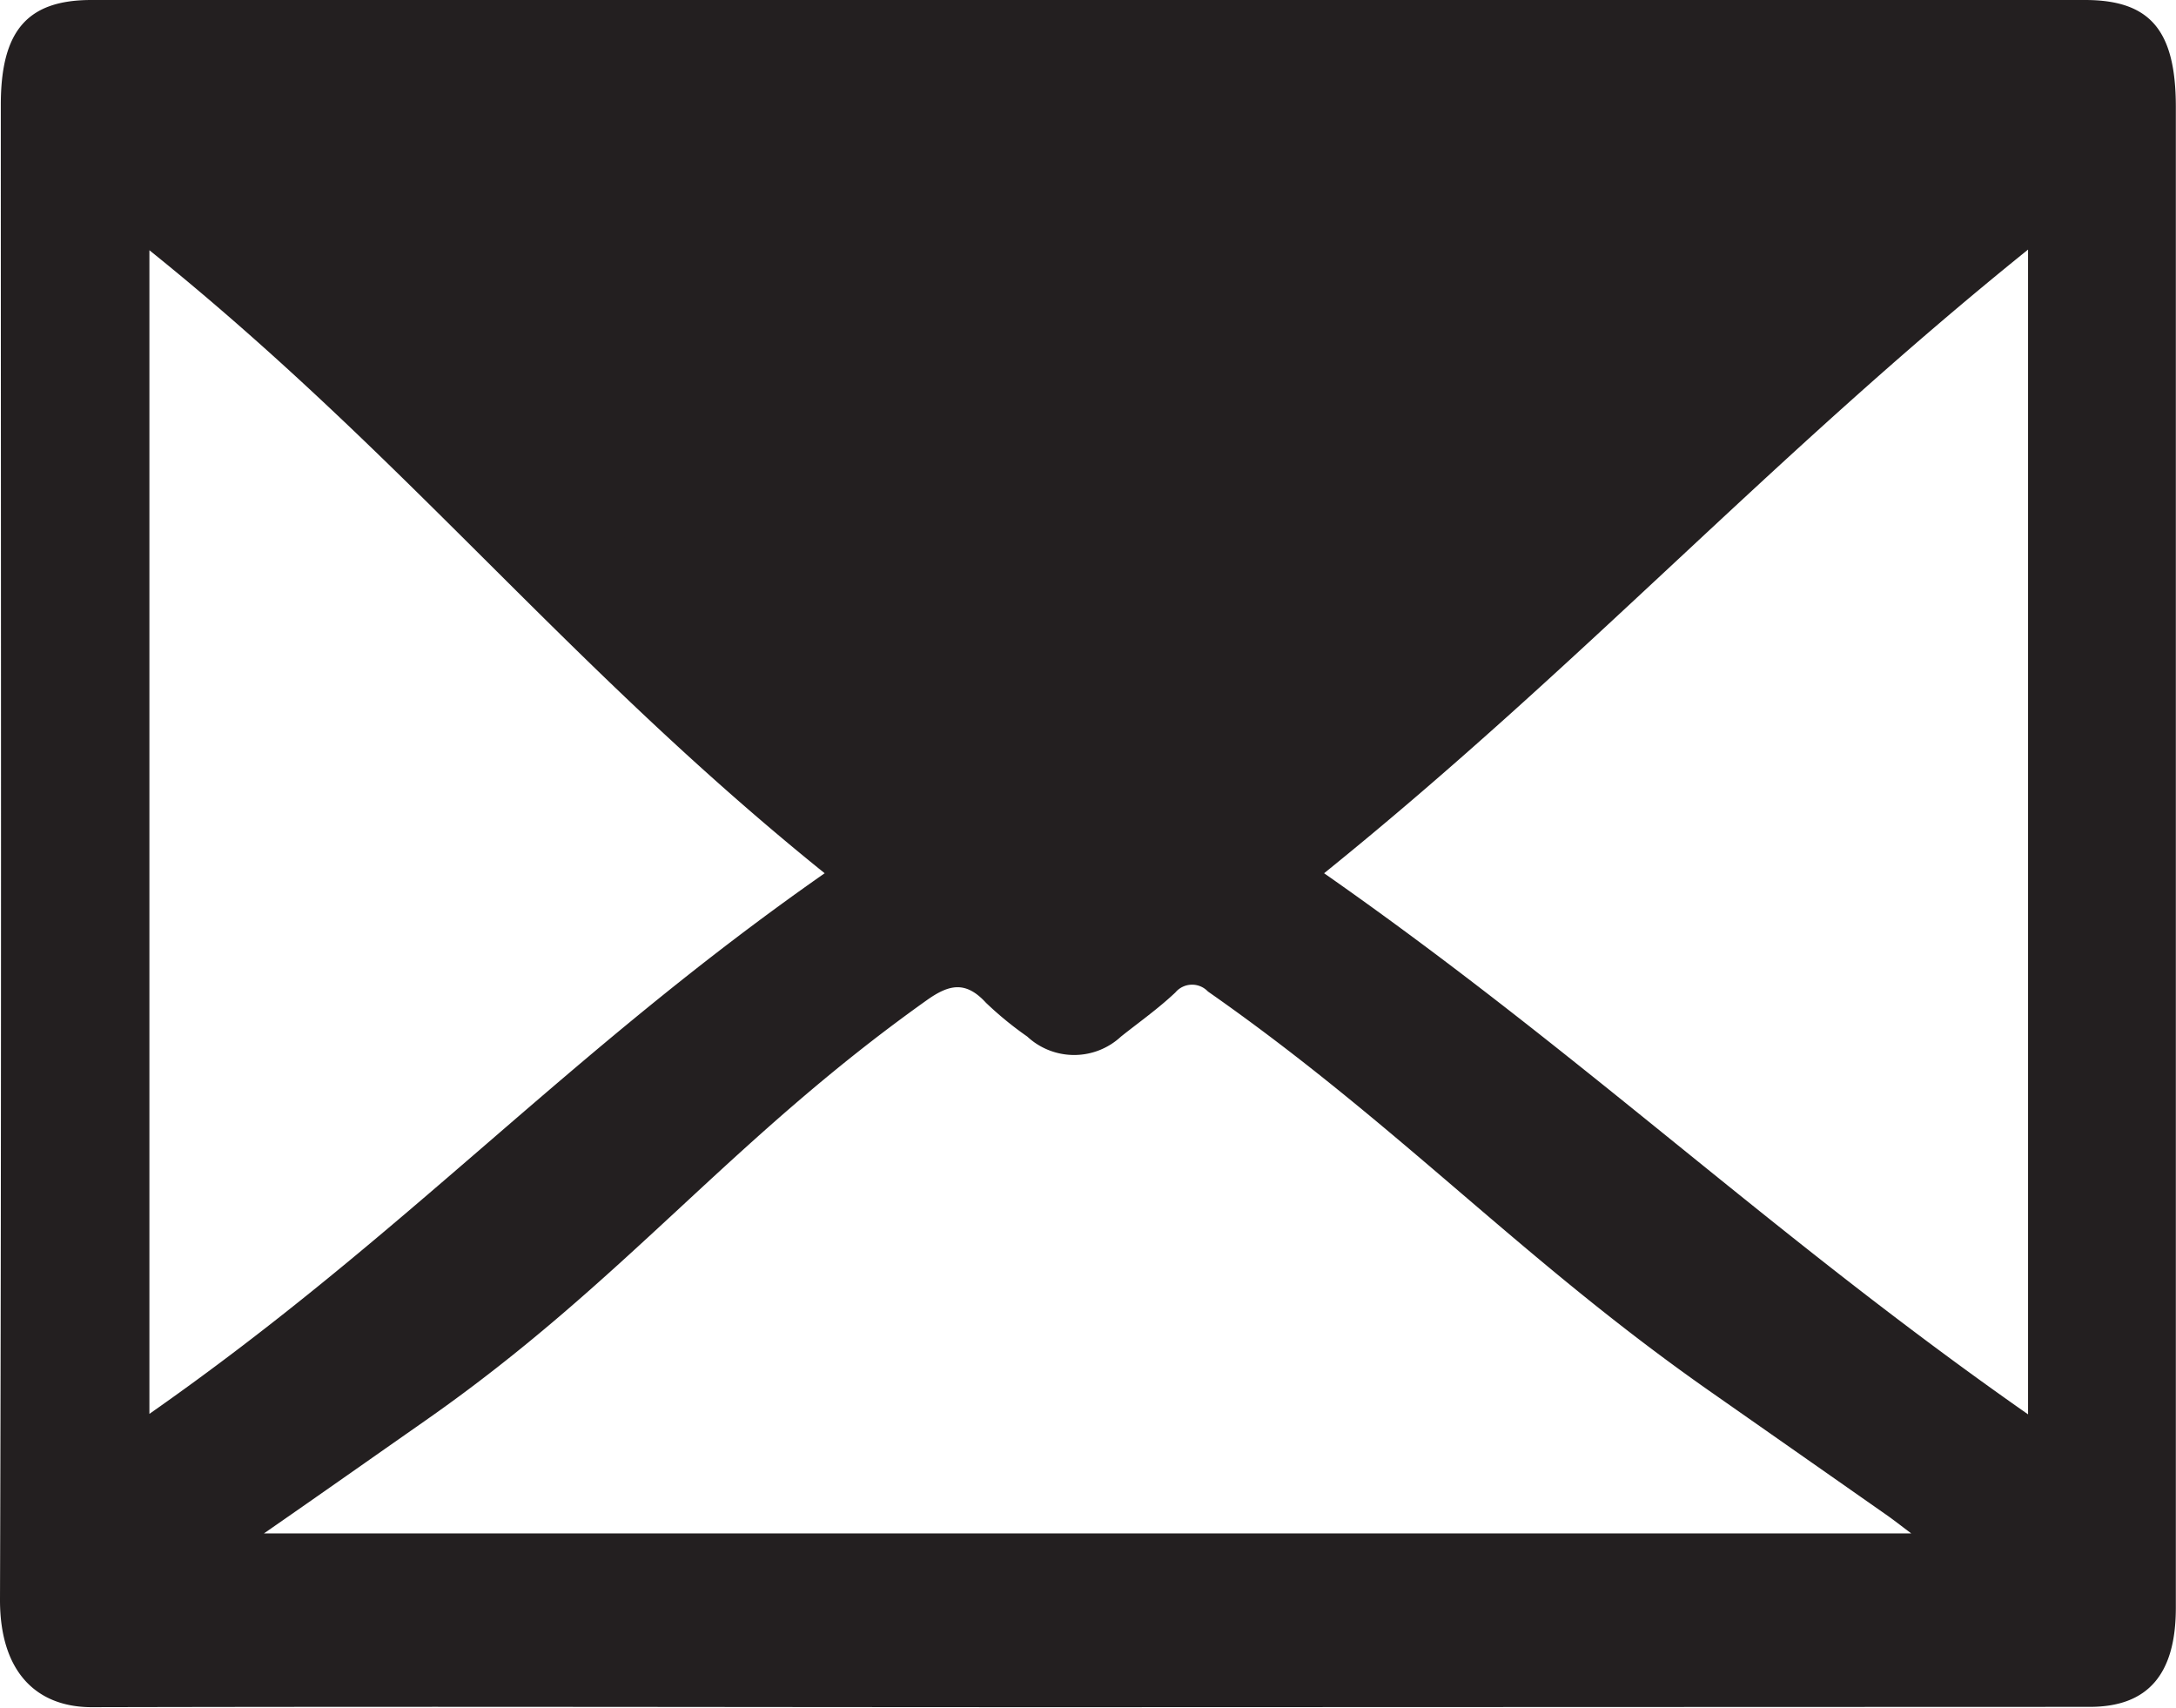 <svg xmlns="http://www.w3.org/2000/svg" viewBox="0 0 133.41 104.7"><defs><style>.cls-1{fill:#231f20;}</style></defs><title>mail0</title><g id="Layer_2" data-name="Layer 2"><g id="Objects"><path class="cls-1" d="M65.81,104.65c-22.07,0-38.12-.05-60.19,0-3.35,0-5.63-2.12-5.62-6.6C.1,67.54.05,37,.05,6.42.05,1.88,1.68,0,5.6,0H127.83c4,0,5.57,1.86,5.57,6.56q0,46,0,92c0,4.08-1.72,6.07-5.27,6.07ZM19.2,10.55c.45.42.62.6.81.75C37,25,48,38.66,64.93,52.37c.76.62,1.24.51,1.95-.06,16.81-13.58,29.34-27.13,46.17-40.7.34-.27.66-.58,1.2-1.06ZM16.18,94h101c-.69-.52-1.11-.85-1.54-1.15l-10.57-7.4C93.31,77.26,85.82,69,74.06,60.78a1.34,1.34,0,0,0-2,.06c-1.06,1-2.21,1.81-3.33,2.7a4.22,4.22,0,0,1-5.75,0,21,21,0,0,1-2.53-2.07c-1.23-1.34-2.24-1.15-3.64-.15C44.61,70,38.34,78.51,26.08,87.08,22.89,89.31,19.7,91.56,16.18,94ZM50.56,53.53C34.66,40.72,25,28.08,9.16,15.34V86.67C25,75.59,34.68,64.63,50.56,53.53ZM124.34,15.3C108.44,28.11,97,40.76,81.18,53.53c15.88,11.1,27.3,22.08,43.16,33.17Z"/><path class="cls-1" d="M9.74,5.51c2,3,57,54,57,54l54-50Z"/></g></g></svg>